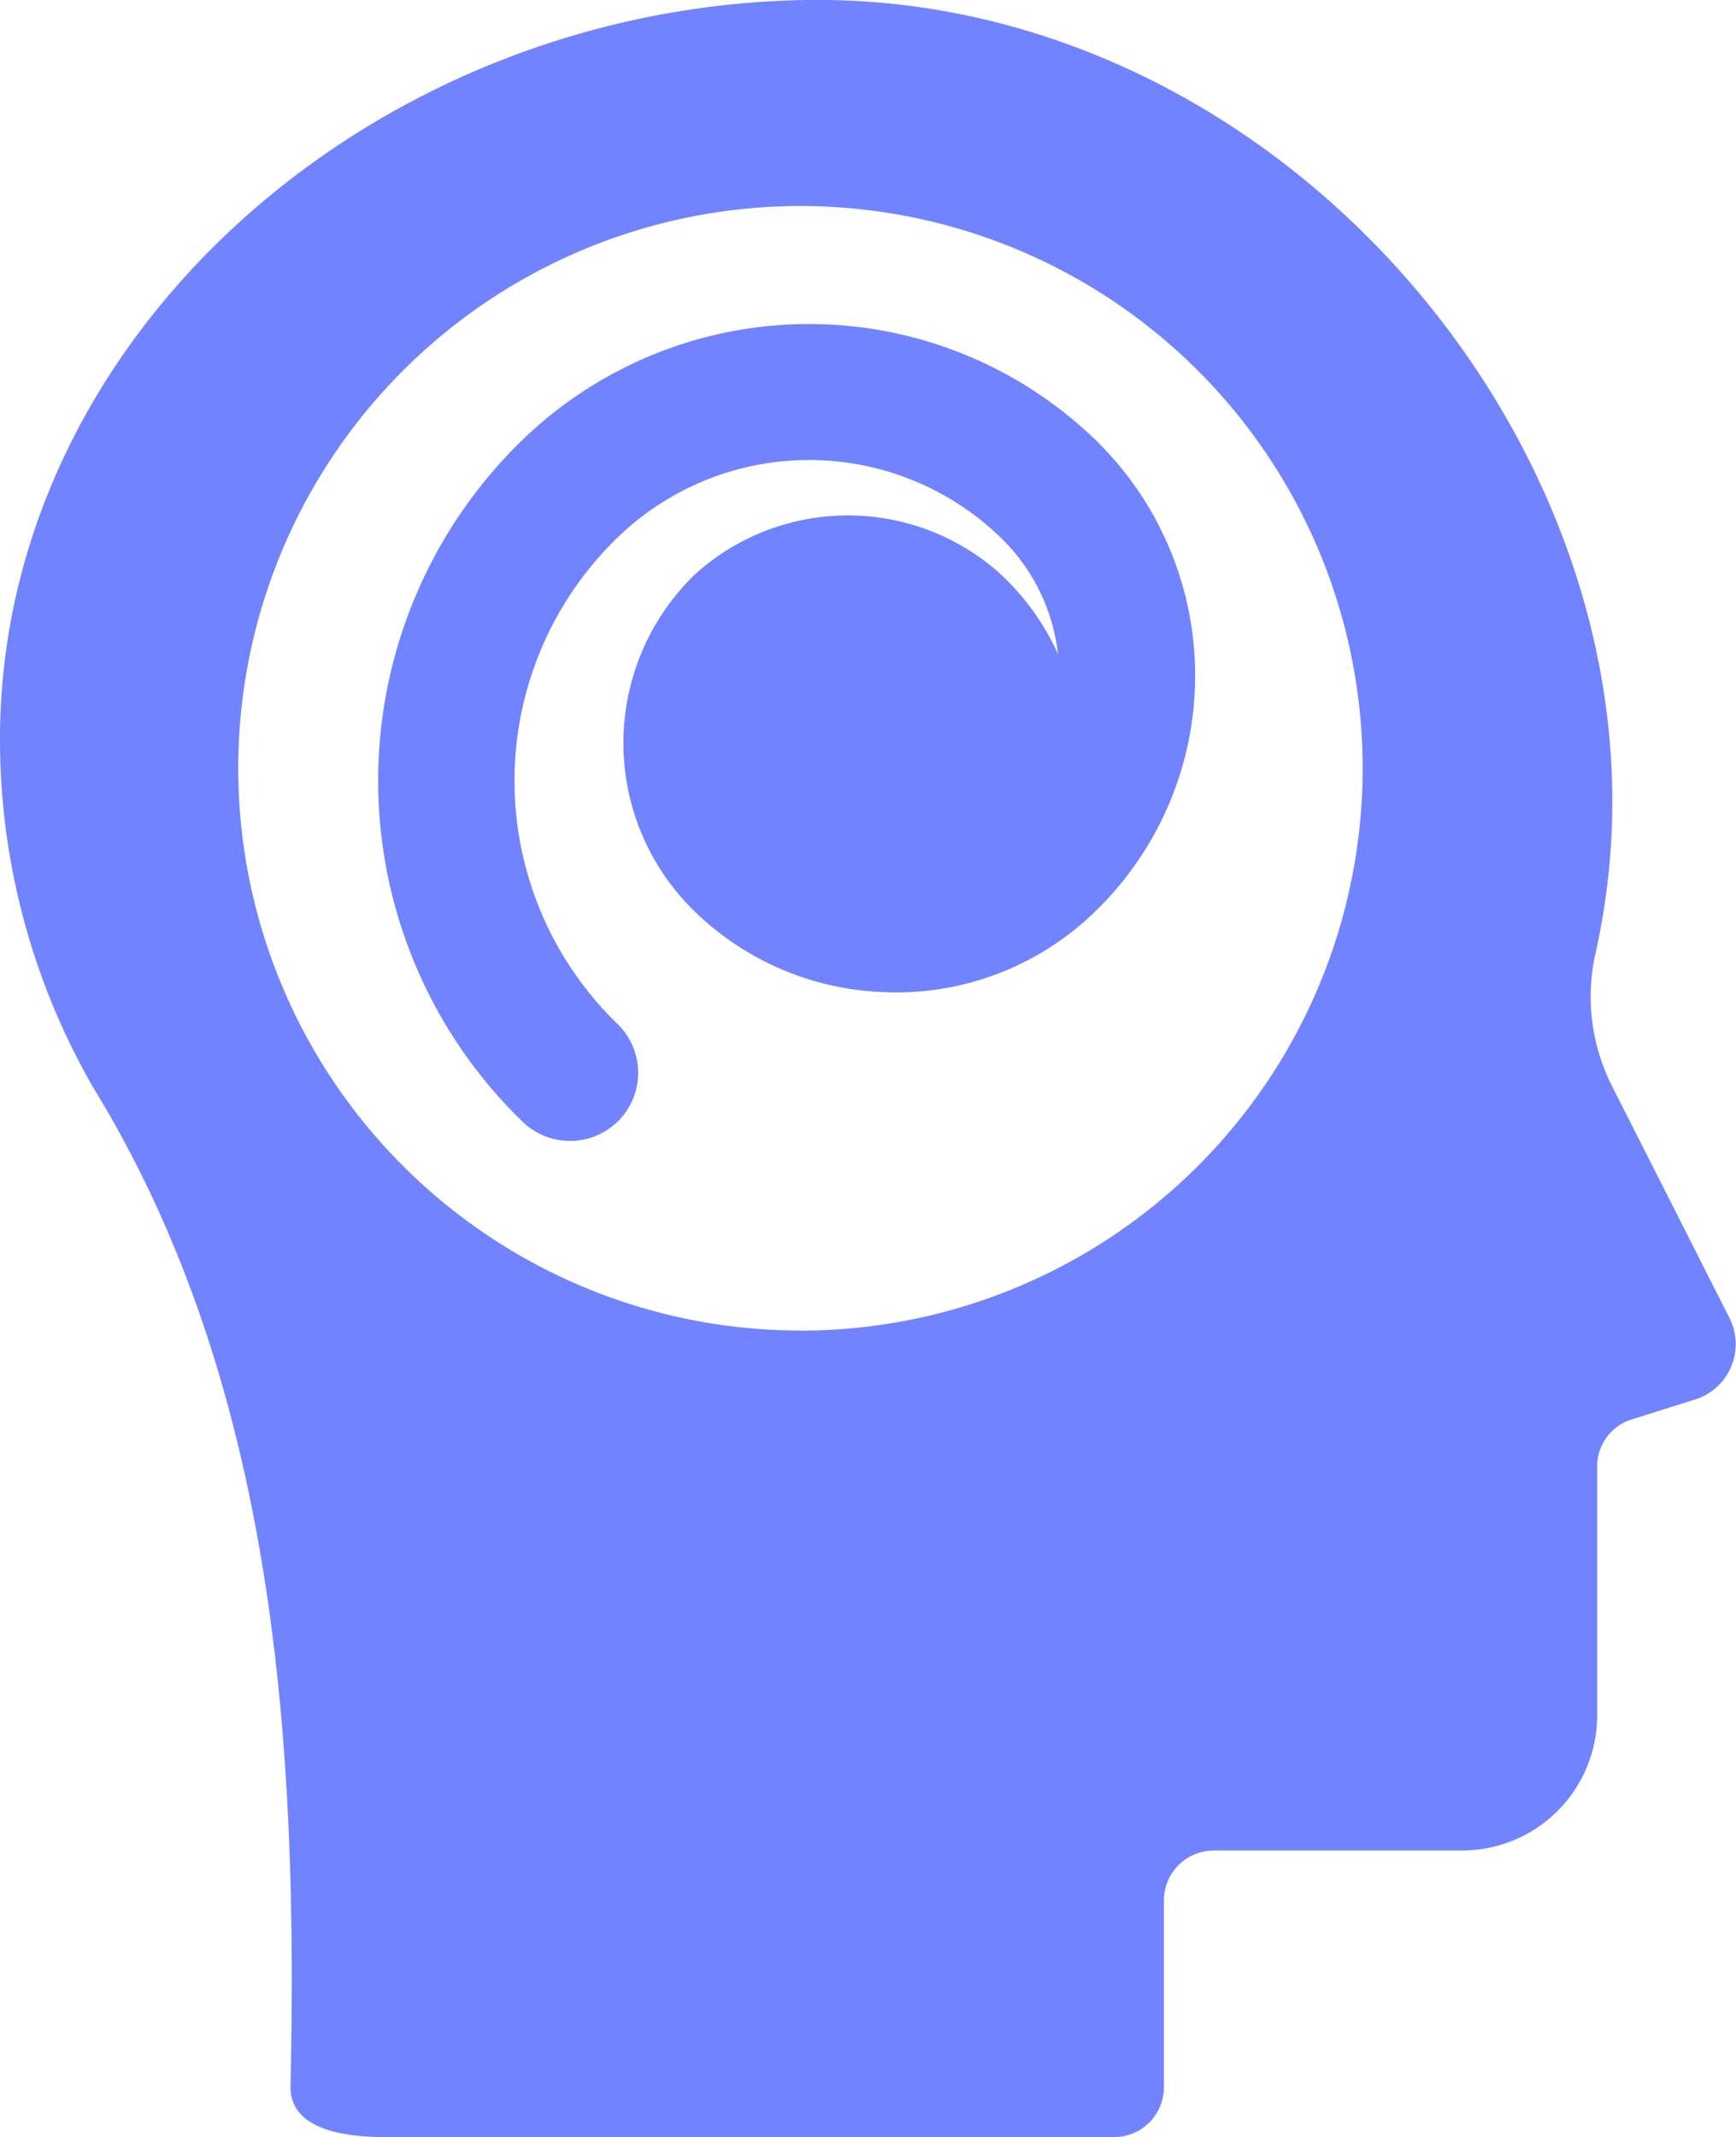 <?xml version="1.0" encoding="UTF-8"?>
<svg xmlns="http://www.w3.org/2000/svg" xmlns:xlink="http://www.w3.org/1999/xlink" width="81.629" height="100.469" viewBox="0 0 81.629 100.469">
  <defs>
    <clipPath id="clip-path-rd-1">
      <rect data-name="Rectangle 3416" width="38.415" height="38.407" fill="#7183ff"></rect>
    </clipPath>
  </defs>
  <g data-name="Group 11164" transform="translate(-333.999 -2119.531)">
    <path data-name="Path 17966" d="M48.007,34.758C48.007,15.736,65.644.283,85.975,0c20.586-.284,37.656,18.156,37.843,37.35a32.615,32.615,0,0,1-.783,7.445,9.3,9.3,0,0,0,.759,6.242L129.348,62a2.73,2.73,0,0,1-1.744,3.828l-2.88.907a2.314,2.314,0,0,0-1.617,2.208v11.7A6.354,6.354,0,0,1,116.76,87H105.079a2.346,2.346,0,0,0-2.343,2.348v8.778a2.344,2.344,0,0,1-2.342,2.346H66.14c-3.447,0-4.5-1.084-4.472-2.4.352-15.884-.654-32.87-9.272-46.936A32.752,32.752,0,0,1,48.007,34.758Zm37.583,27.8A26.436,26.436,0,1,0,59.209,36.119,26.438,26.438,0,0,0,85.59,62.554Z" transform="translate(285.992 2119.531)" fill="#7183ff"></path>
    <g data-name="Group 11163" transform="translate(351.781 2134.765)">
      <g data-name="Group 11162" clip-path="url(#clip-path-rd-1)">
        <path data-name="Path 17976" d="M33.733,5.45a19.383,19.383,0,0,0-26.952,0,22.316,22.316,0,0,0-.487,31.555q.24.247.487.487a3.2,3.2,0,1,0,4.482-4.578,15.916,15.916,0,0,1-.384-22.5q.189-.2.384-.384a12.951,12.951,0,0,1,18,0,9.051,9.051,0,0,1,2.705,5.491,11.583,11.583,0,0,0-2.923-3.96,10.719,10.719,0,0,0-14.164.221,11.03,11.03,0,0,0-.232,15.6q.114.118.232.232a13.412,13.412,0,0,0,8.27,3.756,3.19,3.19,0,0,0,.368.026A13.4,13.4,0,0,0,33.733,27.6a15.435,15.435,0,0,0,.32-21.826Q33.9,5.608,33.733,5.45Z" transform="translate(0 0.001)" fill="#7183ff"></path>
      </g>
    </g>
  </g>
</svg>
